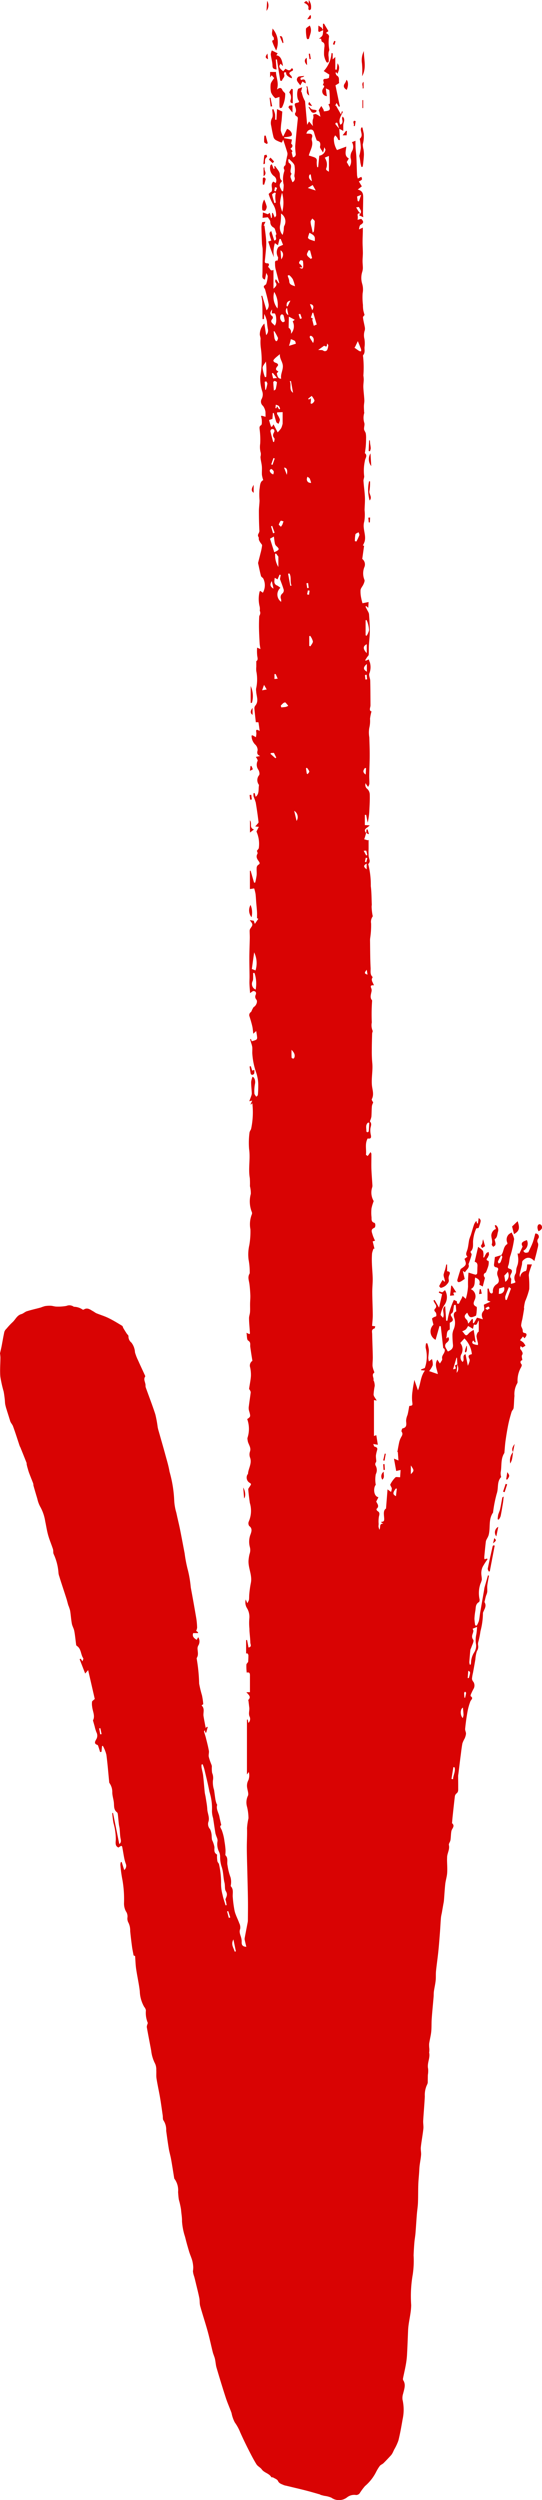 <svg xmlns="http://www.w3.org/2000/svg" xmlns:xlink="http://www.w3.org/1999/xlink" width="69.15" height="318.874" viewBox="0 0 69.15 318.874">
  <defs>
    <clipPath id="clip-path">
      <rect id="Rectangle_9038" data-name="Rectangle 9038" width="318.874" height="69.15" transform="translate(0 0)" fill="none"/>
    </clipPath>
  </defs>
  <g id="Group_15" data-name="Group 15" transform="translate(0 318.874) rotate(-90)">
    <g id="Group_14" data-name="Group 14" clip-path="url(#clip-path)">
      <path id="Path_475" data-name="Path 475" d="M212.662,46.714c-.145-.038-.291-.073-.435-.115s-.27-.087-.4-.13c-.041.142-.083.284-.124.426.011.044.023.087.035.131h-1.162a8.066,8.066,0,0,0-.907.009c-.328.037-.65.288-.972-.027-.031-.031-.135-.011-.194.013a10.709,10.709,0,0,1-2.653.287c-.765.1-1.547.091-2.322.125-.108.005-.218-.026-.327-.02a6.771,6.771,0,0,0-1.2.147,1.169,1.169,0,0,0-.912-.212,11.141,11.141,0,0,1-1.878-.12,2.17,2.17,0,0,0-.242-.017c-1.187.018-2.375.012-3.559.074-.369.019-.8-.1-1.118.227-.017.018-.062.035-.075.026-.377-.266-.668.074-1.023.164.056-.382-.065-.479-.408-.318a.781.781,0,0,1-.444,0c-.352-.068-.7-.2-1.032.064a.105.105,0,0,1-.076.027,24.166,24.166,0,0,0-2.77-.039,1.774,1.774,0,0,0-1.042.1c-.1.045-.249-.053-.376-.057-.687-.02-1.374-.042-2.061-.042a15.932,15.932,0,0,0-1.651.056c-.947.1-1.882-.119-2.839-.045-.576.044-1.209.312-1.815-.013-.09-.048-.3.121-.428.18a1.675,1.675,0,0,0-.449-.166c-.448-.039-.9-.032-1.348-.063a2.046,2.046,0,0,1-.419-.125c-.073-.022-.186-.081-.216-.053-.279.262-.559.1-.858.053a2.484,2.484,0,0,0-.861.056c-.361.075-.507-.03-.431-.406-.685-.392-1.4-.136-2.092-.222-.05.076-.1.151-.152.227l.5.351c-.051.028-.136.115-.223.116-.624.01-1.249-.016-1.873,0-.688.023-1.375.085-2.063.126a.991.991,0,0,1-.288-.009,2.137,2.137,0,0,0-1.8.18,5.746,5.746,0,0,0-.92-.282,5.148,5.148,0,0,0-1.1,0c-.274.028-.623-.077-.747.356-.051.18-.573.178-.648-.007-.208-.514-.571-.287-.885-.21a5.35,5.35,0,0,0-.748.312l-.09-.3-.947.23.027-.117a2.82,2.82,0,0,0-.625-.195,11.206,11.206,0,0,0-1.283-.016c-.644.022-1.286.089-1.929.1-.578.008-1.157-.061-1.735-.056-.974.007-1.949.058-2.924.065-.45,0-.9-.056-1.364-.087-.021.17-.034.272-.05.409-.118-.045-.267-.061-.281-.113-.115-.423-.451-.29-.714-.285-.976.017-1.951.062-2.926.08-.381.007-.764-.047-1.144-.034a2.518,2.518,0,0,0-.581.152c-.089.025-.239.1-.255.077-.281-.4-.644-.033-.957-.107-.059-.014-.135.066-.207.08a2.011,2.011,0,0,1-.538.078A7.861,7.861,0,0,0,141,47.663c-.231.014-.451.226-.764.4l.067-.351H135.72c.036.1.069.2.1.3l-1.22.191c.033-.192.059-.344.1-.58-.17.071-.3.086-.325.143-.081.229-.135.449-.466.346a4.941,4.941,0,0,0-.661-.15,1.778,1.778,0,0,0-.333.011c-.182,0-.406.075-.538-.005a.391.391,0,0,0-.47-.025,1.16,1.16,0,0,1-1.069,0,3.676,3.676,0,0,0-1.351,0c-.309-.311-1.454-.321-1.577.339L127.352,48c-.3.147-.6.439-.938.033a.347.347,0,0,0-.253.109c-.171.312-.372.3-.692.206a3.759,3.759,0,0,0-.976-.037,2.882,2.882,0,0,0-.346-.021,2.3,2.3,0,0,0-.385.118c.328.175.807-.063.771.5.054-.091.109-.181.163-.271.032.009.08.018.08.025,0,.33.147.371.464.351.459-.028.984-.148,1.224.235l2.448.195-.329.444a1.353,1.353,0,0,0,.448.1c.183-.029.4-.238.519-.182a3.38,3.38,0,0,1,.891.643c.09.089.015.343.015.6l.928.058-.13-.558,1.582-.284c-.107.255-.156.371-.241.572l1.091-.079-.015-.066c.427.081.856.15,1.28.246a2.406,2.406,0,0,1,.564.213c.245.127.455.31.759.085.073-.054.4.059.418.133.115.608.616.459.955.443a2.018,2.018,0,0,1,.722.169c.373.109.764.156,1.178.235.07.472.065.434.65.365a5.485,5.485,0,0,1,1.239.048c.461.051.916.147,1.444.234l-1.34.463c.877.356,1.786.319,2.527.892.017-.226.027-.353.037-.48l.1-.027.186.489a4.393,4.393,0,0,0,2.577.106,1.878,1.878,0,0,1,.57.054c0,.052.006.1.01.155a4.25,4.25,0,0,1-.82.2c-.352.017-.708-.06-1.063-.073a1.968,1.968,0,0,0-.433.083l.3.387a2.081,2.081,0,0,1-.779.1,2.948,2.948,0,0,1-.757-.463l-.381,1.108c.549-.053,1.151-.478,1.844-.057l-.5.328c.229.12.436.325.588.289.326-.075.518.106.752.23.29.154.534.139.637-.1l2.779-.309c.011-.055.022-.109.032-.164l-1.762-.5a1.2,1.2,0,0,1,1.936-.27,6.6,6.6,0,0,1,.761-.178c.053-.006.135.132.184.215.062.106.094.313.158.32a.655.655,0,0,0,.491-.092c.165-.179.291-.2.451-.05.241.226.446.122.666-.034a2.521,2.521,0,0,1,.363-.184l.078.15-.979.567,1.713.387c.034-.071.119-.248.2-.425l.154.062c-.039.13-.079.259-.119.393.092.111.186.223.282.34a1.741,1.741,0,0,1-1.953-.117,3.388,3.388,0,0,0-1.17-.44c-.087-.023-.23.164-.408.3.543.276,1.119-.27,1.5.281l-1.863.123-.018.158a10.45,10.45,0,0,1,2.672.831c-.072.147-.11.223-.187.383l-.276.018c-.016.1-.034.219-.037.237.189.091.322.153.453.219.058.029.11.072.169.1.122.056.247.106.371.158l-.368.4a6.757,6.757,0,0,0,1.592.289,13.1,13.1,0,0,1,1.763.063c-.1.318-.2.6-.27.9-.013.055.1.2.173.2.283.031.571.017.856.037s.522-.011.622-.354l1.908.443c-.214.247-.355.526-.579.633a1.953,1.953,0,0,1-.771.022l-.021.108a4.1,4.1,0,0,1,.536.276c.087.06.124.192.183.292a1.606,1.606,0,0,1-.353.05c-.091-.006-.174-.089-.266-.107-.174-.033-.376-.448-.541.044-.02.06-.408.036-.61-.012a7.592,7.592,0,0,1-.862-.321c-.085-.2-.27-.4-.631-.155a.121.121,0,0,1-.076.029c-.348-.085-.695-.174-1.076-.271.088-.164.163-.3.239-.442.438.137.7,0,.907-.524-.519-.12-1.154.084-1.479-.563a1,1,0,0,1-1.284.538c-.325-.125-.705-.384-.961.183-.044.1-.476.029-.728.021a2.8,2.8,0,0,1-.408-.072c-.33-.7-.292-.829.372-1.115-.341-.427-.563-.428-.916-.056-.1.1-.289.115-.479.185l.608.481c-.022.037-.045.074-.068.11h-.437l-.067.1.73.424c-.072.256-.132.467-.212.75.431-.18.748-.23,1.092.1.148.14.54.024.771.024l.391.852c.082-.22.122-.327.144-.388h1.519c0,.05.007.1.011.151a2.775,2.775,0,0,0-.483.143.356.356,0,0,0-.156.248c-.006.04.14.152.207.144a1.018,1.018,0,0,1,1,.514c.273.379.654.225.979.117a.886.886,0,0,1,.745,0c.2.1.371.036.406-.19.049-.315.241-.324.485-.287.259.039.519.064.827.1.074.245.161.529.247.812-.272-.145-.537-.3-.817-.423-.06-.027-.172.065-.261.1.059.08.1.2.179.233a3.674,3.674,0,0,0,.678.227c.057.013.142-.1.215-.149.413.36,1.091.237,1.413.772.019.03.136.034.186.009a.944.944,0,0,1,.951.1c.152.091.237.294.352.446-.139.069-.276.147-.42.205s-.278.086-.409.125a13.312,13.312,0,0,1-2.114-.468c-.432-.166-.873-.124-1.28-.277-.239-.089-.344-.08-.42.183-.093.32-.322.337-.591.194-.205-.109-.4-.229-.641-.03-.063.053-.208.011-.316.008-.125,0-.25-.012-.375-.018.042.149.08.3.129.446a.625.625,0,0,0,.1.141,1.019,1.019,0,0,1,1.034-.018c.188.122.478.081.717.135.2.046.4.141.6.181a2.673,2.673,0,0,0,.606.049c.22-.008.439-.054.7-.088-.012.093-.021.165-.028.221l.908.422c.4-.236.612-.118.819.545a1.021,1.021,0,0,1-1.354-.45c-.414.179-.209.493-.207.631.461.21.839.409,1.236.556.379.141.779.229,1.166.339a.406.406,0,0,1-.63.381.505.505,0,0,0-.583-.052c-.228.107-.581-.025-.87-.088-.465-.1-.922-.233-1.426-.363.55-.53.555-1,.03-1.492-.11-.1-.351-.056-.527-.1-.391-.088-.778-.194-1.169-.277a.666.666,0,0,0-.409.064.824.824,0,0,1,.8.7c.012.064.2.111.315.134.172.034.35.04.53.058v.6c-.283-.1-.513-.188-.749-.257a2.328,2.328,0,0,0-.653-.144,12.43,12.43,0,0,1-1.751.062,9.569,9.569,0,0,1-1.557-.524,5.2,5.2,0,0,0-.76-.144c-.066-.011-.139.022-.205.011-.443-.073-.886-.148-1.327-.229a4.523,4.523,0,0,0-.766-.149c-.18,0-.357.135-.543.185s-.389-.062-.442.283c-.046.307-.342.285-.669-.044l.227-.191c-.169-.133-.316-.249-.477-.374a2.788,2.788,0,0,1-.293.427,2.4,2.4,0,0,1-.4.267L147,66.655c.05-.061.12-.146.189-.232a1.286,1.286,0,0,0-.335-.057c-.07.006-.128.1-.2.142-.193.1-.352.269-.625.093-.132-.085-.384.018-.633.04-.067-.221-.234-.355-.553-.094-.059.048-.234,0-.336-.053a3.414,3.414,0,0,0-1.836-.465.356.356,0,0,1-.238-.041,2.741,2.741,0,0,0-1.6-.351c-.515-.057-1.038-.048-1.552-.111-.173-.021-.32-.208-.5-.261-.524-.155-1.051-.306-1.586-.414-.689-.141-1.384-.252-2.08-.351-.494-.069-.994-.1-1.491-.143a.209.209,0,0,1-.081-.013c-.754-.492-1.637-.309-2.455-.466a1.67,1.67,0,0,0-.449.027c-.054.005-.135.052-.157.031-.592-.563-1.4-.314-2.089-.553a16.215,16.215,0,0,0-2.4-.475c-.014,0-.032,0-.041,0-.894-.642-1.984-.294-2.946-.588a3.338,3.338,0,0,1-.408-.2,1.2,1.2,0,0,0-.331-.133c-.652-.076-1.305-.14-1.958-.2a1.887,1.887,0,0,0-.317.025c.038.127.065.218.092.31l-.069.09a10.15,10.15,0,0,0-.975-.627,1.936,1.936,0,0,0-.758-.177c-.3-.014-.6.07-.9.063a2.427,2.427,0,0,1-.49-.167,3.613,3.613,0,0,0-1.977-.124c-.116.033-.341,0-.386-.083-.256-.451-.705-.384-1.1-.449a7.075,7.075,0,0,0-1.023-.117,5.921,5.921,0,0,0-.844.1c-.01.065-.019.129-.029.194a3.212,3.212,0,0,0,.586.269c.346.081.7.107,1.055.166.977.167,1.953.338,2.93.507.107.019.216.027.321.056.343.094.683.2,1.025.294.164.047.328.091.492.136l-.033.135c-.409-.072-.816-.161-1.227-.211-.266-.032-.538,0-.808-.009a1.12,1.12,0,0,1-.291-.069c-.109-.033-.213-.084-.323-.114-.171-.047-.344-.086-.518-.124-.079-.018-.183-.067-.236-.035-.472.284-.853-.022-1.259-.176a.27.27,0,0,0-.118-.035,9.11,9.11,0,0,1-2.3-.313,11.374,11.374,0,0,1-1.372-.276.915.915,0,0,0-.409-.03.993.993,0,0,1-.768-.151,4.231,4.231,0,0,0-1.055-.195c-.578-.1-1.154-.2-1.731-.308a4.8,4.8,0,0,0-.733-.125.671.671,0,0,0-.4.182.869.869,0,0,1-.834.051,6.791,6.791,0,0,0-.805-.39c-.056-.025-.173-.028-.2,0-.264.379-.428.038-.661-.052a7.421,7.421,0,0,0-1.368-.373c-.7-.126-1.411-.219-2.12-.291-.208-.021-.429.118-.641.108a1.982,1.982,0,0,1-.617-.181A3.712,3.712,0,0,0,96.528,59c-.5-.1-1.006-.151-1.511-.218-.419-.056-.84-.107-1.26-.159l-1.168-.142a1.826,1.826,0,0,0-.206-.03c-.512,0-1.025.011-1.538.007-.271,0-.55.042-.746-.251a.616.616,0,0,0-.406-.182c-.836-.1-1.675-.189-2.513-.278-.268-.028-.536-.049-.8-.073-.014,0-.035-.014-.039-.009-.372.441-.669,0-1-.07-.384-.078-.787-.062-1.176-.124-.215-.034-.441-.244-.622-.2-.574.133-1.054-.232-1.594-.228-.108,0-.215-.009-.323-.008-.549.008-1.1.054-1.645.015-.473-.033-.935-.189-1.408-.242-.7-.078-1.4-.109-2.1-.169-.2-.017-.4-.066-.606-.1-.283-.049-.565-.1-.847-.146-.255-.045-.506-.114-.762-.137-.577-.05-1.156-.073-1.734-.117-.834-.064-1.669-.125-2.5-.21-.85-.086-1.7-.212-2.546-.3-.408-.041-.824,0-1.232-.047-.459-.049-.912-.159-1.371-.225-.227-.032-.461-.017-.691-.036-.937-.079-1.872-.174-2.809-.241-.546-.039-1.1-.006-1.641-.062-.518-.053-1.026-.195-1.542-.269a3.915,3.915,0,0,0-.637.03c-.137.005-.274-.007-.411-.013-.012,0-.025-.025-.033-.023-.71.184-1.38-.288-2.1-.122a3.087,3.087,0,0,1-.781-.032c-.269-.01-.539-.007-.809-.017a.8.8,0,0,1-.365-.049A3.051,3.051,0,0,0,51.5,54.2c-1.038-.05-2.074-.148-3.111-.208-.345-.019-.7.06-1.039.022-.78-.086-1.553-.235-2.333-.322-.326-.036-.665.056-.994.031-.461-.035-.917-.133-1.378-.188-.294-.035-.593-.041-.889-.062-.512-.036-1.023-.09-1.535-.107-.769-.025-1.54-.01-2.309-.041-.483-.02-.963-.1-1.445-.14-.809-.064-1.62-.11-2.428-.176-.4-.033-.79-.109-1.187-.141q-.823-.068-1.649-.1a11.981,11.981,0,0,1-2.428-.107,16.1,16.1,0,0,0-3.895-.2c-1.108-.009-2.143-.348-3.226-.394-1.047-.045-2.094-.081-3.14-.139a10.18,10.18,0,0,1-1.22-.147c-.58-.1-1.154-.24-1.732-.355a.424.424,0,0,0-.277.017c-.562.367-1.114.128-1.675,0a1.8,1.8,0,0,0-.809-.087,5.71,5.71,0,0,1-2.492.012c-.9-.155-1.809-.312-2.7-.534a6.566,6.566,0,0,1-1.169-.544c-.16-.077-.325-.146-.48-.231a1.44,1.44,0,0,1-.284-.206c-.329-.306-.661-.611-.974-.932-.136-.139-.2-.356-.351-.47a5.473,5.473,0,0,0-.816-.492,5.769,5.769,0,0,1-1.749-1.39,7.44,7.44,0,0,0-.919-.681.587.587,0,0,1-.224-.439,1.479,1.479,0,0,0-.32-1.2,1.681,1.681,0,0,1-.015-1.977,3.177,3.177,0,0,0,.23-.887c.04-.163.081-.327.125-.489.007-.024.045-.039.052-.064.175-.618.359-1.233.517-1.856.21-.82.4-1.646.6-2.47a1.55,1.55,0,0,1,.083-.313c.131-.273.186-.574.533-.735.2-.091.3-.4.433-.612.04-.066,0-.209.048-.235.487-.278.541-.9.986-1.217.251-.181.394-.52.653-.679.636-.391,1.306-.732,1.973-1.069q1.025-.519,2.072-.989a5.746,5.746,0,0,0,1.286-.7,4.372,4.372,0,0,1,1.219-.42c.645-.235,1.274-.517,1.926-.73,1.27-.413,2.548-.8,3.83-1.179.368-.108.763-.12,1.138-.207.289-.067.561-.2.848-.274.869-.218,1.748-.4,2.611-.637,1.1-.3,2.18-.665,3.278-.969.325-.091.686-.045,1.021-.112.62-.124,1.233-.284,1.848-.431.3-.073.607-.142.906-.227a2.577,2.577,0,0,1,.676-.156,3.219,3.219,0,0,0,.516.039,4.344,4.344,0,0,0,.83-.126c.389-.111.759-.283,1.146-.4.619-.186,1.242-.362,1.87-.514a8,8,0,0,1,2-.394c.513.013.995-.091,1.491-.122a10.905,10.905,0,0,0,1.258-.278c.32-.059.65-.072.975-.1a2.466,2.466,0,0,0,1.707-.474c.025-.025.078-.023.119-.03.783-.128,1.567-.246,2.348-.386.454-.081.9-.218,1.352-.294.765-.127,1.533-.231,2.3-.335a2.157,2.157,0,0,0,1.294-.332c.144-.124.435-.077.659-.11.75-.11,1.5-.209,2.25-.337.816-.139,1.624-.323,2.441-.452.351-.055.717-.008,1.075-.032a1.857,1.857,0,0,0,.8-.135,4.718,4.718,0,0,1,1.691-.514c1-.184,2-.382,3.007-.562a.927.927,0,0,1,.337.073c.074.017.166.071.219.046a3.31,3.31,0,0,1,1.578-.231A.9.9,0,0,0,62.9,18.4a4.276,4.276,0,0,1,2.011-.566c.951-.111,1.89-.328,2.839-.466.525-.077,1.06-.087,1.634-.131.027-.063.074-.172.084-.194.419-.076.767-.153,1.119-.2.666-.089,1.334-.171,2-.235a2.2,2.2,0,0,0,1.128-.259,1.092,1.092,0,0,1,.631-.083,1.134,1.134,0,0,0,.755-.208,2.152,2.152,0,0,1,1.066-.235,14.269,14.269,0,0,0,2.915-.2,16.617,16.617,0,0,1,1.948-.265,1.22,1.22,0,0,1,.341.058c0,.037.009.073.013.11l-1.026.321a.688.688,0,0,0,.815.195,5.181,5.181,0,0,1,.778-.206c.457-.09.919-.157,1.377-.245.048-.009.127-.114.116-.135a3.1,3.1,0,0,0-.219-.343c.206-.456.589-.358,1.022-.339a7.563,7.563,0,0,0,2.081-.29,11.482,11.482,0,0,1,1.3-.165c0,.034.011.067.016.1l-3.979.8c.247.3.516.2.8.149.383-.064.776-.064,1.163-.105.2-.02.392-.08.59-.1.4-.047.8-.076,1.192-.123.107-.013.252-.035.305-.107.3-.407.728-.371,1.163-.4.456-.029.906-.2,1.36-.207a1.981,1.981,0,0,0,1.222-.365.43.43,0,0,1,.2-.038c1.139-.113,2.283-.2,3.416-.353a4.968,4.968,0,0,0,1.129-.449l-.049-.109-.723-.062-.024-.18c.19-.058.381-.11.568-.177.122-.043.315-.083.341-.167.153-.493.475-.275.708-.151a.892.892,0,0,0,.888.033,4.98,4.98,0,0,1,.782-.236c.233-.067.467-.133.752-.213.547.308,1.135-.035,1.732-.1a2.281,2.281,0,0,1,.643-.018c.111.021.195.185.354.349l3.684-.845-.441-.376,1.831-.712.063.139-.338.23c.173.047.326.138.385.1.495-.348,1.227-.245,1.592-.835a.218.218,0,0,1,.141-.077c.586-.079,1.176-.13,1.756-.238.319-.059.614-.251.934-.31.549-.1,1.111-.131,1.663-.221a5.331,5.331,0,0,0,.683-.231c.276-.085.558-.147.833-.234.689-.219,1.374-.447,2.062-.67q.395-.128.792-.246a1.766,1.766,0,0,1,.4-.1,6.837,6.837,0,0,0,2.451-.624c.179-.079.415-.018.606-.079.6-.194,1.179-.446,1.784-.616.578-.163,1.178-.249,1.767-.375a5.547,5.547,0,0,0,1.938-.673,3.828,3.828,0,0,1,.956-.337c.548-.168,1.1-.327,1.649-.485.09-.026.2-.005.283-.037.278-.1.551-.214.826-.322.211-.082.421-.167.634-.241.166-.058.336-.1.506-.151s.321-.086.483-.122c.065-.014.141.007.2-.017.654-.256,1.305-.518,1.957-.781.063-.025.119-.071.184-.093.841-.281,1.689-.545,2.521-.85.234-.085.424-.288.651-.358s.459-.141.688-.213c.26-.081.519-.166.78-.244a6.041,6.041,0,0,1,.668-.179c.229-.041.465-.036.7-.065.325-.041.652-.077.971-.145A15.089,15.089,0,0,1,143.3.042c.8-.067,1.619.008,2.429.012A4.463,4.463,0,0,0,146.259,0c.338.076.613.145.892.2.621.12,1.247.22,1.865.358a1.057,1.057,0,0,1,.4.28,8.425,8.425,0,0,1,.8.744c.34.386.889.569,1.047,1.138.069.252.291.46.369.712.181.579.312,1.174.471,1.761a5.577,5.577,0,0,1,.18.528,3.534,3.534,0,0,1,.049.754c-.012.247-.108.492-.108.739a5.964,5.964,0,0,0,.085,1.255.965.965,0,0,1-.072.9.132.132,0,0,0-.036.073,2.009,2.009,0,0,1-.353,1.089.185.185,0,0,0-.007.152c.323.485-.025.843-.23,1.225-.071.133-.179.249-.236.387-.209.515-.37,1.052-.613,1.549-.292.6-.643,1.168-.987,1.739-.05.085-.21.1-.311.159-.23.137-.456.281-.681.426-.113.073-.225.228-.328.221a1,1,0,0,0-.825.376,2.215,2.215,0,0,1-1.237.455,6.02,6.02,0,0,0-1.035.4c-.633.281-1.259.577-1.889.865-.05.023-.128.065-.155.046-.4-.294-.783.067-1.176.034a.8.8,0,0,0-.316.063c-1.118.4-2.226.831-3.356,1.193a14.732,14.732,0,0,1-1.638.3c-.309.062-.612.16-.917.246-.837.235-1.671.48-2.51.707-.743.2-1.483.433-2.24.558a15.7,15.7,0,0,1-3.569.59,6.647,6.647,0,0,0-1.669.279c-.685.141-1.364.315-2.049.454-1.036.21-2.074.4-3.113.6a17.254,17.254,0,0,0-2.272.447,14.623,14.623,0,0,1-2.085.338q-1.988.372-3.98.709a9.029,9.029,0,0,1-1.151.1,1.345,1.345,0,0,1-.4-.122l-.195.244-.1-.006v-.616c-.431-.158-.648.1-.86.45l.341.19a.992.992,0,0,1-1.053.019.763.763,0,0,0-.377-.106c-.414.006-.839.16-1.23-.107-.018-.012-.055,0-.081,0a21.459,21.459,0,0,1-3.178.312,14.876,14.876,0,0,0-1.514.366,9.558,9.558,0,0,1-1.08.158c-.051.005-.116-.123-.195-.214-.4.451-.917.175-1.38.251-.492.081-.982.181-1.5.277.069.067.113.108.157.15l-.033.109-.712-.194.015-.107.3-.072c-.086-.049-.141-.106-.177-.1-.267.071-.527.168-.794.235-.547.137-1.093.282-1.647.381-.251.045-.53-.061-.779-.012a7.444,7.444,0,0,0-.964.327.936.936,0,0,1-.26.069,3.764,3.764,0,0,0-.826.031,1.61,1.61,0,0,1-.983.1,3.192,3.192,0,0,0-1.2.151c-.418.061-.837.11-1.254.179a3.687,3.687,0,0,0-.507.144c-.051.016-.1.081-.142.07-.545-.157-.992.186-1.487.283-.1.018-.191.034-.286.056-.246.056-.492.115-.8.187-.16-.253-.339-.078-.628.055a6.414,6.414,0,0,1-1.474.356,10.388,10.388,0,0,1-1.043.13,4.571,4.571,0,0,1-.548-.015c-.054,0-.132-.021-.158.006-.37.391-.867.154-1.292.266a7.272,7.272,0,0,0-1.527.384,2.337,2.337,0,0,1-.927.047c-.069,0-.17-.047-.2-.016-.424.405-.95.2-1.431.256a14.026,14.026,0,0,0-1.745.236c-.523.13-1.011.4-1.524.583a1.229,1.229,0,0,1-.736.126c-.419-.17-.744.022-1.106.115a1.8,1.8,0,0,1-.552.073c-.386-.024-.613.109-.634.592.286-.068.554-.136.824-.194a.738.738,0,0,1,.284-.016c.668.122,1.334.254,2,.381a1.3,1.3,0,0,0,.248.028c.848.006,1.7.02,2.545.009,1.2-.015,2.4-.05,3.608-.078,1.008-.023,2.016-.061,3.024-.067.868-.006,1.737.056,2.6.026a7.88,7.88,0,0,1,1.261.187,6.448,6.448,0,0,0,1.459-.183,1.98,1.98,0,0,1,1.389.1c.23.136.642-.022.968-.071a1.5,1.5,0,0,1,1.059.147,1.666,1.666,0,0,0,1.023.044l-.318-.234h7c.005.033.009.066.013.1l-.436.084a.7.7,0,0,0,.834.145c.394-.155.758.017,1.131-.031.3-.038.6-.071.894-.108.023,0,.06-.038.064-.033.4.442.667.055,1-.232v.459c.672,0,1.334,0,2,0,.286,0,.608.033.5-.412a6.553,6.553,0,0,1,1.019-.041c.14.014.261.207.389.23.276.011.552.033.828.023.08,0,.158-.1.237-.148l-.048-.143h1.723c0,.041.009.082.014.123l-.962.186c.087.463.412.237.62.232.475-.011.949-.07,1.424-.107.124-.009.248-.008.373-.011a6.989,6.989,0,0,1,1.26-.014,2.142,2.142,0,0,0,1.308-.275,1.413,1.413,0,0,1,1.143-.181l-.477.2a1.741,1.741,0,0,0,.425.21c.242.038.493.015.737.043a13.125,13.125,0,0,1,1.388.193c1,.224,1.92-.348,2.9-.289a4.868,4.868,0,0,1,.829.132,1.47,1.47,0,0,0,.877.038,2.608,2.608,0,0,1,1.646.094c.35.119.735.248,1.047-.177a.6.6,0,0,1,.571-.055,3.439,3.439,0,0,0,2.378.132c.569-.077,1.139-.154,1.711-.2.123-.009.257.133.386.2.145.081.29.276.441.009a.775.775,0,0,1,1.088-.3c.023.014.038.056.058.057.715.035,1.366.563,2.137.247a1.163,1.163,0,0,1,.739.013c.539.175.925-.252,1.4-.3a1.316,1.316,0,0,1,.309-.03,3.656,3.656,0,0,0,2.415-.029c.317.458.315.45,1.132.216a1.324,1.324,0,0,1,.514-.007c.588.074,1.174.167,1.763.239a.566.566,0,0,0,.26-.093c.073-.033.147-.119.21-.111.531.071,1.057.191,1.589.229a4.485,4.485,0,0,0,1.112-.094.73.73,0,0,1,.853.284c.614-.1,1.2-.195,1.791-.273.281-.037.558.108.793-.27.115-.184.6-.139.993-.211-.082.177-.125.27-.173.371.037.025.069.068.1.067.164,0,.328-.021.492-.031.48-.032.96-.083,1.439-.084.261,0,.52.11.783.127.366.024.735,0,1.1.008s.707.045,1.059.031c.479-.018.96-.053,1.435-.117.43-.057.852-.248,1.28.006a.282.282,0,0,0,.159.035,8.48,8.48,0,0,0,1.642-.144,5.322,5.322,0,0,1,1.858.09,10.024,10.024,0,0,0,2.029.142,3.405,3.405,0,0,1,1.934.194.418.418,0,0,0,.285-.023A3.636,3.636,0,0,1,166.6,32a3.7,3.7,0,0,0,.985-.113,9.665,9.665,0,0,0,1.023-.015c1.233-.22,2.472.091,3.712-.093a10,10,0,0,1,2.072.051c.173.011.335.154.51.211a10.243,10.243,0,0,0,3.252.153L178,32.017c.008-.016.015-.032.023-.049l.475.212c-.026-.118-.043-.191-.085-.379.255.1.452.176.654.244a1.031,1.031,0,0,0,.353.079c.486-.021.971-.084,1.456-.083a2.6,2.6,0,0,1,.66.176c-.076.269-.544.4-.913.313a4.888,4.888,0,0,0-1.2-.075c-.146,0-.287.151-.431.232l.119.161a.691.691,0,0,0,.175.058,13.784,13.784,0,0,0,1.421.039,5.41,5.41,0,0,0,1.257-.224,9.109,9.109,0,0,1,2.608-.536c.251,0,.5.019.752,0a2.846,2.846,0,0,0,.5-.135c.168-.047.335-.1.5-.144l.033.112-.293.1a3.375,3.375,0,0,0,.184.555.329.329,0,0,0,.264.135c.272-.018.542-.073.857-.12l-.341-.373c.361-.047.662-.062.95-.129.416-.095.824-.22,1.232-.346a.458.458,0,0,1,.581.171c.057.079.2.1.291.154.132.077.307.133.378.25.166.272.668.482.917.294a.536.536,0,0,1,.607-.089c.255.112.466.014.489-.259.011-.126-.149-.266-.267-.456.353-.025.763-.064,1.174-.079.328-.012.657.013.985.01.82-.006,1.639-.03,2.458-.024.8.005,1.6.041,2.4.056.3.005.594-.017.892-.019a.558.558,0,0,1,.244.044c.2.1.384.3.58.3.177.006.361-.19.582-.321-.037.216-.062.361-.085.5l-.4.14.65.447.075-.167c.288,0,.531.012.772,0,.4-.024.8-.066,1.2-.1.378-.03.759-.046,1.136-.091a6.159,6.159,0,0,0,.692-.171c-.015-.1-.042-.271-.085-.546H207.8c.007.031.014.061.02.092l-1.518.436c0,.049,0,.1,0,.147a9.237,9.237,0,0,0,.938.182c.316.03.638-.018.955.005a.493.493,0,0,1,.356.18c.131.224.223.257.449.1.282-.2.58-.421.979-.18.1.06.307-.056.371-.07.163.112.257.229.364.242a3.842,3.842,0,0,0,2.1-.3l.6.306c.024-.236.036-.348.048-.46.088.077.173.158.266.231s.2.2.284.191c.836-.1,1.671-.217,2.5-.359a7.837,7.837,0,0,0,.763-.274,1.607,1.607,0,0,1,.428-.007c.007.048.015.1.022.144l-.481.128c.375.487.95.33,1.457.42a.218.218,0,0,0,.118-.037.989.989,0,0,1,1.188.057c.131.1.489.023.673-.088a1.121,1.121,0,0,1,1.156-.1c.052.025.149-.027.217-.06.1-.048.189-.112.283-.168l.081.4c.005.026.011.053.03.151.16-.4.373-.422.736-.324a.982.982,0,0,0,.754-.338,1.576,1.576,0,0,1,1.121-.435c.019.077.039.11.03.127-.078.143-.161.282-.242.423a1.98,1.98,0,0,0,.59.059c.387-.08.457.02.2.424.425-.055.772-.094,1.115-.159a1.58,1.58,0,0,0,0-.331c.539-.057,1.159-.131,1.781-.182a.524.524,0,0,1,.343.118c.58.477,1.2.132,1.807.11a1.5,1.5,0,0,1,.366-.011,5.341,5.341,0,0,0,2.22.025,2.926,2.926,0,0,1,.569,0c.211,0,.421,0,.711,0,.114.228.367.177.671.119a5.9,5.9,0,0,1,1.054-.014c-.072.163-.113.256-.186.425.272-.04.477-.085.684-.1.64-.037,1.281-.072,1.923-.085.506-.01,1.014,0,1.52.026.125.005.243.1.37.128a.641.641,0,0,0,.394-.059,1.445,1.445,0,0,0,.527-.011,3.92,3.92,0,0,1,1.928,0c.023.012.037.039.073.079l-.234.329a1.924,1.924,0,0,0,1.845.034c.1-.094.18-.243.294-.273.532-.139,1.072-.246,1.609-.364a.176.176,0,0,1,.082,0c.41.1.817.211,1.228.309a6.522,6.522,0,0,0,.971.195c.119.01.25-.149.378-.225a1.724,1.724,0,0,1,.342-.18c.114-.036.271.013.356-.048.306-.216.509.125.784.11.835-.046,1.672-.063,2.508-.064.455,0,.909.074,1.364.084a9.179,9.179,0,0,1,1.406-.01c.445.079.99.037,1.195.48a3.989,3.989,0,0,1,.674-.167c.381-.024.769.027,1.147-.015.393-.043.778-.16,1.157-.17a1.341,1.341,0,0,0,.481.04,2.766,2.766,0,0,1,1.186-.076,9.986,9.986,0,0,0,1.808-.07c.22-.015.4-.076.563.19.075.12.427.089.652.086a2.6,2.6,0,0,0,.509-.108c.021.073.039.1.033.122-.042.155-.089.308-.134.462.18,0,.36,0,.539-.006a.851.851,0,0,0,.273-.04,1.715,1.715,0,0,0,.582-.277.7.7,0,0,1,.91-.16,1.226,1.226,0,0,0,.973.054,5.266,5.266,0,0,1,1.915-.239,11.6,11.6,0,0,0,3.663.058,6.054,6.054,0,0,1,1.145-.02,3.948,3.948,0,0,0,.437-.1,1.982,1.982,0,0,1,1.465.578l-1.48.228a.8.8,0,0,0,.794.215,9.169,9.169,0,0,1,.966-.115,3.443,3.443,0,0,0,.94-.338l-.655-.042c0-.06,0-.121,0-.182.732-.009,1.464-.007,2.2-.031a5.368,5.368,0,0,0,.747-.125l.033.119-1.862.547a.886.886,0,0,0,.882.254c.591-.112,1.173-.274,1.755-.428.131-.035.249-.176.371-.173.167,0,.258.27.327.3a3.643,3.643,0,0,0,.986.2c.108.011.226-.084.455-.177l-.853-.173c.075-.317.267-.349.529-.334.446.027.895.018,1.343.023.647.008,1.295.025,1.943.017.268,0,.534-.078.8-.09q1.063-.048,2.128-.064a3.655,3.655,0,0,1,.576.084c.014.119.028.234.051.425l-.507-.227c.007.034.014.068.02.1-.474.06-.947.127-1.423.176a8.017,8.017,0,0,1-1,.054c-.437-.011-.873-.059-1.31-.1-.234-.02-.468-.047-.7-.072s-.379-.037-.379.305c0,.3-.254.238-.48.08-.041.285-.621.233-.356.709h-2.4c.3.324.494.515.824.252.07-.056.222-.008.337-.008,0,.035.009.069.013.1l-.488.332c.009.021.019.042.028.064.53-.139,1.058-.284,1.59-.413a2.663,2.663,0,0,1,.8-.127c.173.012.54-.1.478.324.154.019.345.106.456.046a1.2,1.2,0,0,1,1.181,0c.183.1.25.409.383.65l.739-.3v-.148l-.8-.2.267-.391a3.9,3.9,0,0,0-1.811-.121c.319-.127.636-.263.959-.38.342-.123.69-.228,1.058-.348.055.17.091.28.126.39.959-.3.959-.3,1.217-.007l-1.218.384c.1.519.673-.022.79.287.245-.075.456-.131.66-.2a.389.389,0,0,0,.2-.151.765.765,0,0,1,.735-.44c.217-.008.427-.221.586-.311-.027-.241-.05-.456-.074-.672l.69.037-.229.633c.036.046.11.144.184.243-.121.035-.24.074-.362.106-.1.024-.2.039-.292.058l.006.1.613.033c.011.03.021.06.031.09l-.6.25a1.171,1.171,0,0,0,.236.178,2.669,2.669,0,0,0,1.422-.373,6.281,6.281,0,0,1,1.31-.574c.074-.025.238.218.338.359.386.207.879-.21,1.279.222l-.18.311a.674.674,0,0,0,.893-.245,1.26,1.26,0,0,1,1.344-.431c.063.015.107.114.16.175l-.6.247.03.1L297.7,35c-.009.044,0,.1-.025.113-.336.212-.666.563-1.017.586-.326.022-.6-.019-.825.255-.014.018-.12-.006-.153-.04-.439-.467-.8-.1-1.19.049,0,.053-.006.106-.01.158a5.458,5.458,0,0,0,.811.074,3.132,3.132,0,0,1,1.706.063.334.334,0,0,0,.265,0,.371.371,0,0,1,.508.114c.077.084.267.064.406.093.251.051.5.107.752.155a1.044,1.044,0,0,0,.432.05c.553-.158,1.1-.346,1.7-.539l-.345-.157c-.006-.029-.024-.059-.016-.08a4.972,4.972,0,0,1,.293-.677.7.7,0,0,1,.361-.312c.48-.125.97-.215,1.461-.3a1.348,1.348,0,0,1,1,.1c.279.162.726.033,1.1.033.014.046.028.092.043.138a3.7,3.7,0,0,1-.628.216,4.644,4.644,0,0,1-.718.008c-.005.056-.01.113-.014.169l1.363.076c-.112.237-.2.433-.319.672-.354-.027-.771-.054-1.187-.092a9.652,9.652,0,0,0-1.2-.109,2.973,2.973,0,0,0-.8.307l.99.505c-.193.518-.793.8-.938.47a3.113,3.113,0,0,1-.13-.832l-.128,0c-.019.113-.039.227-.058.34-.036.213-.071.427-.106.64l-.536-.1c-.184.247-.42.217-.638-.091-.187.181-.36.361-.455.151l-.651.159a.4.4,0,0,0,.443.366,6.683,6.683,0,0,1,.974-.068c1.106.086,2.21.2,3.313.314.23.024.428.086.543-.211a.381.381,0,0,1,.343-.126c.315.228.614.089.911,0,.214-.061.36-.09.421.2.087.414.111.349.47.161a2.226,2.226,0,0,1,.986-.058,1.215,1.215,0,0,1,.34.1l.207.51-.622-.154.04.069c-.229.065-.462.119-.686.2a5.387,5.387,0,0,0-.527.252l-3.007.267.431.243-.6.5a2.4,2.4,0,0,1,.812-.028.921.921,0,0,0,.659.046c.026.124.1.264.067.368a3.143,3.143,0,0,1-.339.566c.256-.057.42-.089.581-.131.091-.023.2-.111.262-.083a4.616,4.616,0,0,1,.528.331c-.159.095-.316.2-.48.283a.625.625,0,0,1-.2.032c.057.827.2.921.895.586.041.092.081.184.082.185.214,0,.381.005.548,0,.384-.015.77-.018,1.15-.068.076-.011.127-.213.254-.443-.268.03-.416.045-.564.065s-.271.041-.428.065a.619.619,0,0,1,.96-.489c.191.126.37.26.444-.023.151.042.291.131.394.1.286-.086.422-.05.41.286a1.262,1.262,0,0,0,.121.393l.419.046.452-.713a3.774,3.774,0,0,0,2.3.994c-.014.049-.027.1-.041.147H311.3l.3.333H310c-.005.06-.011.12-.016.18l.817.11c-.4.27-.743.258-1.342-.017l.19-.128c-.016-.042-.033-.085-.05-.127-.123.057-.3.082-.359.178-.223.4-.619.219-.931.295-.052.013-.171-.243-.32-.467l-2.681.557-.049-.12.483-.3-.366-.189c.013.036.026.072.038.108l-1.138.649.389.1c-.009.047-.018.1-.026.142-.539-.2-1.038-.66-1.675-.319.164.309.413.3.7.224a.525.525,0,0,1,.348.058c-.319.343-.647.156-.973.1a2.242,2.242,0,0,0-.348-.015c-.171,0-.341,0-.512,0,.071-.135.144-.269.213-.406a.716.716,0,0,0,.037-.116c.256-.075.514-.145.765-.233.027-.01.045-.139.019-.183s-.143-.088-.171-.067c-.208.156-.4.328-.6.495l-1.418.086c-.033-.216-.025-.2.251-.319a1.45,1.45,0,0,0,.335-.3c-.132-.056-.268-.165-.4-.158a2.75,2.75,0,0,0-1.476.4c.157.42.284.757.444,1.185-.6-.045-1.183-.3-1.516.325-.172-.1-.365-.215-.457-.268l-.614.347a1.312,1.312,0,0,0,1.12.15,1.331,1.331,0,0,1,.819.14,1.132,1.132,0,0,0,1.207.025c.047.112.091.22.186.45-.38.007-.68,0-.978.021-.379.025-.756.083-1.135.1-.765.035-1.531.049-2.3.083a2.162,2.162,0,0,0-.41.1c.059.114.119.228.175.343a.667.667,0,0,1,.036.115c-.359.124-.359.124-.578-.325l-.626.377-.407-.521c-.185.723-.677.7-1.152.693-.627-.005-1.254-.023-1.88-.028-.168,0-.335.025-.5.038l.249-.53c.052.04.139.106.228.172.331.212.555-.1.821-.185a1.919,1.919,0,0,0-.046-.361c-.172.1-.35.2-.516.311a2.548,2.548,0,0,0-.269.241c.065-.291-.014-.426-.343-.35a1.871,1.871,0,0,1-.458-.024c.046.166.084.3.13.462-.266.265-.491.406-.748-.056-.083-.147-.342-.195-.609-.223.066.135.133.271.241.489-.174,0-.328,0-.482,0-.463-.011-.925-.035-1.387-.034s-.916.038-1.374.039c-.342,0-.684-.04-1.026-.041-.3,0-.6.039-.9.04a1.97,1.97,0,0,1-.466-.075,2.561,2.561,0,0,0-1.495-.024,2.549,2.549,0,0,1-1.251.069,8.067,8.067,0,0,0-1.494.041,3.691,3.691,0,0,0-.656.044c-.2.032-.4.1-.618.158-.076-.05-.207-.208-.319-.2-.408.047-.808.158-1.214.23a1,1,0,0,1-.429,0,1.906,1.906,0,0,0-1.091-.044,3.645,3.645,0,0,1-1.065.011c-.338-.011-.7.093-1-.172a.26.26,0,0,0-.2-.007,13.359,13.359,0,0,1-2.408.032,3.691,3.691,0,0,1-.513.047c-.33-.007-.661-.063-.989-.049-.545.023-1.087.1-1.631.126-.244.013-.49-.047-.736-.053s-.5.013-.749.023c-.054,0-.114.032-.159.016a2.167,2.167,0,0,0-1.285.018c-.242.06-.525-.064-.783-.039-.182.017-.346.18-.53.218a3.338,3.338,0,0,1-.694.039c-.3,0-.609-.013-.913-.036-.254-.019-.507-.061-.761-.093-.055-.007-.14-.038-.161-.014-.327.377-.648.017-.968-.006a5.852,5.852,0,0,0-1.9-.1c-.205.051-.452-.1-.675-.081-.689.045-1.375.152-2.064.182-.55.025-1.1-.032-1.655-.044a5.434,5.434,0,0,1-1.447-.037c-.891-.28-1.737.3-2.6.029a4.251,4.251,0,0,1-.459-.208c-.01.035-.033.116-.045.155l-1.67-.235a.887.887,0,0,1-1.077.258,2.152,2.152,0,0,0-1.578.017c-.137.069-.387-.037-.564-.112-.262-.11-.494-.346-.758-.382a3.823,3.823,0,0,0-1.047.094,6.281,6.281,0,0,0-.632.156c.048.238.1.486.158.777l-.738-.039.237-.29c-.044-.024-.087-.064-.107-.055-.179.085-.352.182-.53.269a1.187,1.187,0,0,1-.4.172c-.725.048-1.452.1-2.177.1-.625,0-1.249-.087-1.875-.119-.376-.02-.755.007-1.13-.022-.11-.008-.21-.137-.316-.207-.131-.086-.265-.167-.4-.251l-.047.1.166.363c-.134.049-.272.092-.4.149a2.184,2.184,0,0,1-1.426-.086c-.275-.059-.592.119-.891.127-1.034.026-2.069.025-3.1.033a.919.919,0,0,1-.246-.026c-.281-.08-.528-.094-.564.156a6.431,6.431,0,0,0-.941-.19,3.87,3.87,0,0,1-1.2-.1,3.487,3.487,0,0,0-1.174.01c-.755.02-1.51.052-2.264.049-.861,0-1.721-.046-2.581-.06-.368-.007-.738.03-1.105.016a1.118,1.118,0,0,1-.37-.161c.112-.083.221-.169.337-.245.039-.025.1-.024.134-.066a.624.624,0,0,0-.728.206,1.016,1.016,0,0,1-.679.316c-.67.024-1.342-.016-2.013-.05a8.027,8.027,0,0,1-1.606-.215l.991-.194-.009-.167h-1.3c-.008.156-.017.34-.03.617-.35-.273-.44-.892-.963-.464Zm-67.8,11.638.836-.048c0-.021,0-.042.008-.063l-1.475-.435c.054.4.054.4.476.234l.16.318-1.09-.1c.3.253.575.267,1.085.092M75.856,28.778c.009.047.018.093.028.139.145-.025.291-.047.436-.074.119-.022.259-.1.351-.064.338.141.6.287,1.008.024.247-.157.7-.068,1.068-.162.639-.162,1.332-.135,1.952-.339a4.007,4.007,0,0,1,1.292-.219,1.559,1.559,0,0,0,.673-.127,2.2,2.2,0,0,1,1.408-.2.986.986,0,0,0,.418-.08,4.638,4.638,0,0,1,.53-.186c.648-.11,1.3-.2,1.95-.3a3.156,3.156,0,0,1,.924-.148,6.949,6.949,0,0,0,2.445-.321c.977-.181,1.942-.428,2.91-.656a5.673,5.673,0,0,0,.6-.21c-.011-.047-.023-.094-.034-.142a2.244,2.244,0,0,0-.376,0c-.338.058-.67.156-1.01.2-.717.083-1.437.134-2.155.208-.2.021-.4.082-.6.113-.52.078-1.039.186-1.562.213-.551.028-1.066.341-1.658.126a.967.967,0,0,0-.883.228,2.2,2.2,0,0,1-.917.207,3.527,3.527,0,0,0-.44.038,3.539,3.539,0,0,1-.925.314c-.371,0-.712-.094-.94.31-.027.046-.2.008-.3.015a3.572,3.572,0,0,0-.588.057c-.141.036-.26.2-.4.208a11.1,11.1,0,0,1-2.3.258,5.334,5.334,0,0,0-1.584.192c-.449.089-.883.25-1.324.379M299.015,40.734a.932.932,0,0,0,.74.789c.077.008.163-.065.336-.139l-.685-.169c.337-.178.589-.426.774-.384.474.106.7-.037.761-.407a7.747,7.747,0,0,1,.89-.314c.3-.068.564-.184.515-.523a.627.627,0,0,0-.527-.49,2.736,2.736,0,0,1-.005.484c-.047.239-.216.3-.442.239a.726.726,0,0,0-.363-.048c-.715.239-1.285-.2-1.968-.374-.062.193-.126.41-.2.624-.093.27-.221.451-.574.389a2.724,2.724,0,0,0-.718.062c0,.039,0,.079.007.119l1.459.142M149.291,57.381c-.158-.464-.647-.323-1.011-.431-.027-.008-.068.028-.125.055l.2.156c-.31.257-.529.062-.726-.153a.49.49,0,0,0-.66-.142c-.162.087-.318.183-.475.274.168.4.373.706.876.65a12.116,12.116,0,0,1,1.32-.066,2.015,2.015,0,0,1,.554.124,2.178,2.178,0,0,0,1.436.144c.334-.116.766-.215.934.22l.8-.066c.1-.277-.114-.234-.288-.266-.25-.046-.6-.044-.717-.2-.182-.237-.288-.185-.464-.072-.416.269-.576.223-.784-.225Zm-3.131,2.01-1.488.3c.3.123.677.311.889.195.449-.246.516-.012.593.315a3.238,3.238,0,0,0,2.009-.948l-.58-.529a1.318,1.318,0,0,1-1.426.143.8.8,0,0,0-.988.143c.235.342.788-.139.991.385M266.277,35.36a.554.554,0,0,0-.239.006,2.932,2.932,0,0,1-.64.335c-.179.034-.389-.1-.586-.16.073-.1.127-.252.223-.284.38-.131.773-.223,1.161-.33,0-.038,0-.076,0-.115l-.756-.055a4.369,4.369,0,0,0-.144-.427c-.29.067-.572.163-.856.254.008.044.016.088.023.133l.287.179-1.023.528a3.521,3.521,0,0,0,.548.456,2.709,2.709,0,0,0,.564.179h1.472c-.012-.265-.021-.448-.032-.7M147.9,60.371c-.2-.161-.344-.163-.451.037a2.188,2.188,0,0,0-.13.554.622.622,0,0,0,.2.024c.309-.062.613-.162.925-.193a1.1,1.1,0,0,1,.47.15c.056.024.092.134.139.135.466.01.932.006,1.4.006-.217-.227-.7-.145-.514-.62l-.554-.12.373-.625a2.03,2.03,0,0,1-.444-.285,1.964,1.964,0,0,1-.243-.469,2.018,2.018,0,0,1-.2.188c-.416.285-.4.37,0,.71a2.71,2.71,0,0,1,.377.573l-1.569.25c-.009-.033-.019-.066-.029-.1l.262-.216M273.708,35.715c-.213-.254-.35-.435-.507-.6-.1-.1-.216-.224-.334-.235-.079-.007-.224.153-.254.261-.071.265-.248.445-.452.26-.349-.316-.527-.188-.662.117-.116-.081-.234-.217-.295-.2-.266.095-.63.1-.634.554.537-.1,1,.2,1.541.217.6.016.966-.435,1.6-.38m-31.6.158a1.2,1.2,0,0,0,.336-.005.6.6,0,0,1,.755.194.521.521,0,0,0,.447.143c.505-.148.995-.346,1.367-.481l.519.1.043-.154-.6-.256c.053-.1.125-.224.2-.353a3.252,3.252,0,0,0-.5-.053.5.5,0,0,0-.48.351,2.1,2.1,0,0,1-.3.419,1.147,1.147,0,0,0-1.79.1M106.544,59.946l.006.09a1.223,1.223,0,0,0,.217.058,2.592,2.592,0,0,1,1.291.365,1.591,1.591,0,0,0,1.029.284,3.211,3.211,0,0,1,1.339.028,7.312,7.312,0,0,0,.946.092l-.238-.564c-.1.037-.192.1-.278.1-.371-.037-.685-.349-1.135-.02-.183.133-.681-.163-1.034-.267a1.426,1.426,0,0,0-.242-.1c-.525-.053-1.051-.1-1.578-.135a1.227,1.227,0,0,0-.323.068M295.63,37.31a.523.523,0,0,0,.685.261.835.835,0,0,1,.3,0,3.752,3.752,0,0,0,1.159,0c.31-.1.544-.439.811-.672l-.063-.131c-.147.032-.372.017-.426.106-.362.6-1.015-.081-1.4.338,0,0-.069-.077-.115-.092a.587.587,0,0,0-.292-.059,6.85,6.85,0,0,0-.658.254m-3.994-1.468a6.89,6.89,0,0,1-1.4-.089,1.433,1.433,0,0,0-1.326.293,2.951,2.951,0,0,0,.67.153,2.221,2.221,0,0,1,.437.038,1.185,1.185,0,0,0,1.624-.4m-13.764,1.5.21.266c.13-.247.236-.447.4-.751-.522-.012-.967-.026-1.413-.029-.029,0-.052.088-.091.115a1.092,1.092,0,0,1-.3.177,1.553,1.553,0,0,1-.379.006,1.4,1.4,0,0,0,1.578.216m-29.445-2.35c.319.693.4.7.821.234a.675.675,0,0,1,.359-.165c.265-.054.535-.079.824-.118l-.278-.491-1.726.54M195.1,32.6a3.167,3.167,0,0,0,2.306-.175l-2.123-.294-.183.469m84.306,2.118c-.315-.243-.624-.37-.868.04a.315.315,0,0,1-.3.026c-.477-.46-.621.1-.907.267a1.036,1.036,0,0,0,.456.176,2.253,2.253,0,0,0,.519.005,1.426,1.426,0,0,0,.554-.136c.069-.041.032-.259.046-.424l.5.046m-84.629-2.254c0-.056,0-.112,0-.169-.22,0-.44.007-.659,0a.9.9,0,0,1-.385-.065.778.778,0,0,0-1.076.387,4.226,4.226,0,0,0,2.124-.151m86.861,2.522a2.321,2.321,0,0,0-2.112.416,3.169,3.169,0,0,0,2.112-.416m.72,2.652a6.08,6.08,0,0,0,.883-.275,2.082,2.082,0,0,0,.511-.436c.034-.034,0-.14-.007-.212a1.028,1.028,0,0,0-.185.023,2.035,2.035,0,0,1-.534.164c-.489,0-.52.357-.668.736m16.626,4.322c-.1-.233-.158-.376-.219-.523a2.212,2.212,0,0,1-.5.222,1.5,1.5,0,0,1-.732.009c-.28-.1-.322-.135-.566.292ZM270.77,33.8l.027.165a10.344,10.344,0,0,0,1.968-.039c-.319-.175-.572-.429-.821-.424a4.988,4.988,0,0,0-1.174.3m17.347,6.349c.593.068.714,0,1.065-.668a4.085,4.085,0,0,0-.607-.191c-.064-.011-.185.108-.224.194-.092.2-.152.423-.234.665M239.794,46.76c-.009-.039-.017-.077-.025-.115h-1.93c-.019.043-.037.086-.055.13a2.162,2.162,0,0,0,.707.311,3.574,3.574,0,0,0,.953-.179,2.3,2.3,0,0,0,.35-.147m52.06-10.748a4.658,4.658,0,0,0,2.442-.028,6.979,6.979,0,0,0-1.323-.259,4.684,4.684,0,0,0-1.119.287m-2.668,3.89c.111.085.15.139.2.144a10.274,10.274,0,0,0,1.245.109c.127,0,.252-.2.377-.312-.142-.077-.283-.213-.428-.218a2.952,2.952,0,0,0-.673.121c-.217.045-.433.094-.716.156m-10.982.046-.087-.117-.8.2.161.378L279,39.964c-.007-.034-.013-.068-.019-.1l-.6-.195-.172.281M248.26,35.232c0-.041-.007-.083-.011-.124a2.854,2.854,0,0,0-1.695.407h1.321l.385-.283m26.4,10.091-.132-.1c-.145.206-.3.408-.431.62a.569.569,0,0,0-.032.22.7.7,0,0,0,.262.005c.324-.118.642-.254,1.034-.413l-.7-.337m-.423-4.716c-.024.261.019.487-.072.625a.343.343,0,0,0,.093.524,1.892,1.892,0,0,0,.609.136l.2-.159c-.747-.005-.157-.316-.334-.435l-.493-.691M153.851,63.635a.627.627,0,0,0,.863.664c-.059-.2-.117-.4-.182-.618l-.681-.046M262.507,34.848c0,.043.005.086.008.129.16.011.387.1.47.021.3-.266.54-.157.822,0a.31.31,0,0,0,.286-.061.3.3,0,0,0,.041-.281.321.321,0,0,0-.253-.158c-.462.1-.917.232-1.374.353M249.854,45.284l-.048.185a7.068,7.068,0,0,0,.8.377c.1.036.254-.061.384-.1-.089-.137-.154-.363-.271-.4a4.463,4.463,0,0,0-.863-.069m25.183-7.528c.125-.044.293-.053.36-.14a2.006,2.006,0,0,0,.212-.5c-.132-.033-.265-.064-.4-.1s-.249-.075-.449-.136l.273.873m-38.543,1.708c-.016.051-.033.1-.05.155.211.112.428.323.631.31a2.046,2.046,0,0,0,.707-.347c-.018-.039-.036-.079-.053-.118Zm31.579.2a1.914,1.914,0,0,1-.454-.007c-.254-.068-.294.061-.187.22.081.122.284.276.387.248a2.2,2.2,0,0,0,.563-.352l-.359-.451-.112.092.162.25M156.65,64.79c-.153-.142-.313-.293-.477-.447l-.789.127a.977.977,0,0,0,1.266.32m-3.58-.282c0,.052.009.1.013.154l1.442.53.194-.261c-.129-.052-.257-.106-.387-.158a8.178,8.178,0,0,0-.83-.316,1.2,1.2,0,0,0-.432.051M286.925,39.561c.011-.061.021-.122.031-.183-.2-.078-.43-.257-.594-.209-.2.058-.344.306-.512.472l.108.176.967-.256m-8.13-3.58a.831.831,0,0,0-.114-.171.721.721,0,0,0-.9.254.352.352,0,0,0,.118.264,4.639,4.639,0,0,0,.745-.15c.06-.017.1-.119.155-.2m5.972,2.222c-.189.24-.263.473.137.488a2.886,2.886,0,0,0,.689-.047c.048-.01.111-.284.073-.314-.162-.125-.353-.307-.538.008-.057.1-.2.141-.361.247ZM175.678,47.114c.005-.051.009-.1.014-.154-.3-.374-.729-.2-1.109-.217-.042,0-.129.087-.125.126.007.063.068.168.114.172.367.036.737.051,1.106.073m93.371-12.173c.117.154.143.225.182.234a6.728,6.728,0,0,0,.876.156c.055,0,.151-.172.178-.278.012-.049-.1-.186-.152-.185-.331.007-.661.041-1.084.073M292.972,35c.018.061.035.123.053.184.16-.018.321-.042.481-.053a3.755,3.755,0,0,1,.45,0c.1.006.2.046.3.05.015,0,.068-.134.045-.172-.066-.112-.18-.3-.243-.293-.366.068-.723.187-1.083.288m-64.33.888c.027.236.033.412.069.581a1.441,1.441,0,0,0,.135.3,3.334,3.334,0,0,0,.428-.363c.034-.039-.03-.193-.084-.268a2.745,2.745,0,0,0-.328-.319l-.22.071M276.634,35c-.012-.028-.024-.057-.035-.085-.3.035-.606.057-.9.111a1,1,0,0,0-.341.18c-.011.008.028.149.069.165.121.048.28.125.379.083a8.977,8.977,0,0,0,.833-.454M91.979,57.6c-.011.069-.023.138-.034.208.513,0,.986.346,1.518.182.007-.049.013-.1.02-.146ZM236.712,46.792c-.267-.51-.611-.5-1.146,0ZM71.506,29.781c-.662-.367-1.077.045-1.554.16l.03.153,1.524-.313m113.469,7.412c-.367,0-.685-.01-1,.01-.049,0-.13.155-.119.227s.123.13.2.148c.36.083.623-.106.918-.385m66.971-1.629-.261.28c.1.063.189.13.288.187a1.032,1.032,0,0,0,.16.052c.081.029.162.061.242.092.028-.126.12-.31.07-.366a1.667,1.667,0,0,0-.5-.245m-36.488,1.971-1.291.305a.93.93,0,0,0,1.291-.305m28.7-.5c.01.056.021.111.032.167.485-.242,1.069.016,1.544-.278l-.033-.169-1.543.28M101.075,59.065c-.11-.318-.922-.414-1.334-.028a1.542,1.542,0,0,0,.394.1c.308-.009.616-.048.94-.076m169.2-21.941c-.007-.052-.014-.1-.022-.155-.471.255-1.067-.159-1.479.423ZM130.849,52.415c.451.441.463.44,1.118,0ZM257.277,39.693a3.055,3.055,0,0,0,.554-.175c.1-.056.159-.191.237-.291a1.02,1.02,0,0,0-.345-.085c-.274.033-.446.187-.446.551m-23.088,7.112c-.423-.489-.7-.491-.989,0ZM294.9,39.266c-.109.34-.2.626-.325,1.016l.7-.389-.378-.627m-7.953-3.477-1.154.095c.46.327.907.309,1.154-.095M129,50.627c.008-.041.015-.081.023-.122-.523-.407-.77-.426-.976.013l.953.109M275.121,39.948c.419.149.676.092.874-.167.04-.053.062-.177.03-.214a.228.228,0,0,0-.217-.038c-.21.11-.407.245-.687.419m-16.743-5.069c.13.016.278.078.387.037a.718.718,0,0,0,.29-.293c.017-.027-.08-.176-.15-.2-.189-.072-.531.238-.527.459m34.849,10.75c-.016.054-.033.108-.049.162l.84.281-.205-.519-.586.076M244.763,34.676c-.453-.274-.721-.208-.969.219l.969-.219m-21.932-.1-.1-.078-.564.633.084.117.6-.3c-.008-.133-.015-.253-.022-.372m-2.617,4.554c-.026.041-.052.081-.079.121.119.076.26.235.351.21a1.754,1.754,0,0,0,.468-.31c-.025-.038-.049-.077-.074-.116l-.666.1m48.923-5.293c.014.028.027.056.041.085a6.293,6.293,0,0,0,.746.184c.1.014.209-.087.314-.136-.019-.068-.038-.137-.056-.205l-1.045.072m1.527,1.5c.275-.227.462-.381.648-.536l-.072-.113-.631.154c.016.137.028.252.055.495M104.845,59.668c0,.051,0,.1.007.152.775.212.775.212.919-.078l-.926-.074M296.632,39.64l-.027-.133c-.348-.2-.615-.034-.847.285l.874-.152m-17.014-3.03a.613.613,0,0,0-.942.183l.942-.183m.213-.044-.045.121.741.365c-.08-.476-.382-.492-.7-.486m-13.169-.952.065.124a1.063,1.063,0,0,0,.37-.166,1.171,1.171,0,0,0,.158-.387l-.433-.043c-.005.039-.009.078-.013.117l.262.089-.409.266m12.648,4.221c.438.271.748.152.776-.29l-.776.29M278.2,38.273l.072.234c.191-.065.384-.126.57-.2a1.21,1.21,0,0,0-.048-.209l-.594.179m-45.307-3.1c0-.053.01-.106.014-.159h-.642c.013.128.027.255.044.412l.584-.253m18.916-.457-.077-.141-.878.26c.025.066.049.132.073.2l.882-.318M220.906,46.7l.009-.151c-.254-.167-.507-.361-.833.109l.824.042m10.032-12.674.585-.341-.7-.243c.047.243.077.4.112.584m27.38,2.565c.585.13.917.01.914-.349l-.914.349M232.2,46.622c.009.071.018.143.028.215l.586-.058a1.37,1.37,0,0,0-.043-.214c-.191.008-.381.034-.571.057m-24.208.157h.739c-.243-.429-.413-.416-.739,0m36.521-7.471c-.011-.071-.021-.141-.032-.212l-.623.1.03.191.625-.077M74.254,29.192l.054.189.818-.262-.045-.148-.827.221m220.272,5.8-.057.195.448.167.091-.265-.482-.1m-51.471,4.19-.039.249.523.071c.011-.072.023-.145.034-.218l-.518-.1M102.346,59.257l-.024.081c.207.046.413.1.623.13.051.006.114-.086.171-.133-.057-.042-.115-.119-.173-.119-.2,0-.4.025-.6.041m49.647,2.659c-.088.128-.19.216-.173.263a1.425,1.425,0,0,0,.208.316c.072-.07.212-.155.2-.2a1.427,1.427,0,0,0-.235-.374M260.4,35.052c.017-.055.035-.11.052-.166l-.812-.281c-.019.054-.038.109-.056.163l.816.284M195.185,46.79c-.4-.334-.5-.309-.62.1l.62-.1m14.583-.074c.013.048.026.1.038.143a3.168,3.168,0,0,0,.554-.129c.038-.015.006-.2.006-.329l-.6.315m-.339.151c.016-.067.033-.133.05-.2-.175-.039-.349-.081-.525-.111a1.463,1.463,0,0,0-.05.177l.525.134M97.668,12.783l.024.179.763-.158c-.011-.051-.022-.1-.032-.153l-.755.132" fill="#d90303"/>
      <path id="Path_476" data-name="Path 476" d="M156.6,59.319l.178-.269-1.027.24c-.157-.239-.259-.369-.332-.514a.518.518,0,0,1-.069-.321.285.285,0,0,1,.253-.112c.453.121.9.266,1.349.406a.2.2,0,0,1,.1.074c.458.688.553.723,1.257.437.085.114.172.233.28.381.294-.3.573-.111.887-.016.414.126.859.148,1.286.237a5.775,5.775,0,0,1,.571.2c.413.129.83.244,1.241.377a1.434,1.434,0,0,1,.577.333l-.313.093-.014.11.7.1c-.278.331-.278.331-1.272-.011-.021-.118-.043-.238-.054-.3a6.62,6.62,0,0,0-.673-.246,5.616,5.616,0,0,0-.907-.161c-.485-.036-1,.106-1.4-.333-.03-.033-.263.173-.373.147-.373-.087-.734-.228-1.1-.35-.039-.013-.083-.064-.108-.054-.477.191-.679-.256-1.037-.446" fill="#d90303"/>
      <path id="Path_477" data-name="Path 477" d="M306.511,35.653c-.078-.277-.194-.5-.144-.547a1.959,1.959,0,0,1,.73-.527,3.258,3.258,0,0,1,1.046-.045.972.972,0,0,1,.388.184c.129.076.248.168.385.262l.362-.32-.284-.2h.7v.753c-.659-.011-1.337.4-2.24.124.342.431.2.579-.1.708-.175.078-.326.359-.466.344a3.723,3.723,0,0,1-1.73-.419c-.057-.038-.055-.166-.081-.252a.992.992,0,0,1,.237-.063c.4-.007.8,0,1.193,0" fill="#d90303"/>
      <path id="Path_478" data-name="Path 478" d="M312.438,34.684l-.364.741-.264-.17c-.023.471-.48.746-1.376.841.119-.11.213-.2.308-.285-.323-.29-.52-.222-.958.321l.317.285c-.121.252-.378.529.038.758a.205.205,0,0,1-.029.174.306.306,0,0,1-.216.014c-.038-.011-.061-.085-.087-.133-.22-.4-.3-.4-.607-.084-.067.072-.2.079-.309.116a1.008,1.008,0,0,1,.1-.282c.155-.215.268-.495.616-.474.023,0,.054-.128.081-.2-.086-.024-.19-.091-.255-.064-.416.169-.561-.238-.877-.269.008-.072.016-.144.025-.216l2.713-.431-.012-.144-1.274.1c.052-.33.1-.511.483-.517.484-.009.963-.167,1.449-.221a1.471,1.471,0,0,1,.5.141" fill="#d90303"/>
      <path id="Path_479" data-name="Path 479" d="M313.938,40.961v-.272c.374.5.374.5,1.1.541l-.137-.282a.944.944,0,0,1-.105-.241c0-.026.1-.1.155-.1.22,0,.441.011.661.019-.1.153-.2.311-.309.455-.025.032-.111.017-.169.024l0,.1h.692l.043.123-.96.575-.247-.322a1.1,1.1,0,0,1-.168.263.435.435,0,0,1-.283.14,4.982,4.982,0,0,0-1.657.027c-.106.019-.227-.067-.345-.084a2.5,2.5,0,0,0-.424-.021,3.943,3.943,0,0,1-.716.039.168.168,0,0,1-.055-.328,2.461,2.461,0,0,1,.847-.274,6.353,6.353,0,0,1,1.073.054c.266.02.488,0,.607-.305.029-.074.229-.081.4-.135" fill="#d90303"/>
      <path id="Path_480" data-name="Path 480" d="M297.576,46.108c.19-.045.377-.1.569-.131a5.984,5.984,0,0,0,.84-.139,6.359,6.359,0,0,0,1.027.194,6.9,6.9,0,0,0,1.064-.118c.04-.005.1-.014.121.008.343.388.74.147,1.122.109a.926.926,0,0,1,.291.069l.009.139c-.267.057-.534.12-.8.172a4.035,4.035,0,0,1-1.357-.126,2.622,2.622,0,0,0-.638.092,4.316,4.316,0,0,1-.679.054c-.388-.016-.774-.061-1.161-.1-.129-.013-.257-.043-.385-.066-.006-.052-.013-.1-.02-.157" fill="#d90303"/>
      <path id="Path_481" data-name="Path 481" d="M155.622,56.48l-.216.2c.011.031.022.063.034.094.129-.027.258-.054.387-.083a1.4,1.4,0,0,1,.461-.1,5.725,5.725,0,0,1,.667.2c.212.058.429.1.644.143-.005.036-.011.073-.017.109h-.853c-.024.359-.18.414-.471.288a.923.923,0,0,0-.555-.089c-.36.1-.556-.158-.752-.323a1.513,1.513,0,0,1-.341-.666c-.015-.043.2-.238.24-.218a8.359,8.359,0,0,1,.772.437" fill="#d90303"/>
      <path id="Path_482" data-name="Path 482" d="M162.1,63.27l.477-.148c.014.047.027.094.041.14a.769.769,0,0,1-.878.264c-.337-.094-.686-.068-.919-.407-.032-.045-.263.054-.4.074a.645.645,0,0,1-.339.01c-.1-.049-.164-.181-.243-.277.109-.068.249-.218.322-.19.386.145.74-.04,1.108-.051.42-.013.832.342.835.585" fill="#d90303"/>
      <path id="Path_483" data-name="Path 483" d="M315.239,34.766a2.64,2.64,0,0,1-2.808.465c.317-.146.628-.312.956-.427.116-.04.362-.187.39.137.124-.014.292.019.363-.049.349-.339.732-.116,1.1-.126" fill="#d90303"/>
      <path id="Path_484" data-name="Path 484" d="M309.148,46.2a10.419,10.419,0,0,0,1.63-.018,2.634,2.634,0,0,1,1.585.24c-1.077-.005-2.168.373-3.215-.222" fill="#d90303"/>
      <path id="Path_485" data-name="Path 485" d="M121.742,63.116l-3.291-.627c0-.046-.01-.092-.014-.137.126-.044.264-.145.376-.122.946.193,1.888.408,2.832.621.046.01.085.057.128.088-.01.059-.02.118-.031.177" fill="#d90303"/>
      <path id="Path_486" data-name="Path 486" d="M161.466,65.579l.975-.245.676.706c-.881.3-1.258.228-1.651-.461" fill="#d90303"/>
      <path id="Path_487" data-name="Path 487" d="M315.623,39.517c-.651.354-1.135.023-1.636-.078a.212.212,0,0,1-.116-.18.239.239,0,0,1,.173-.137,5.193,5.193,0,0,1,1.141-.087c.152.015.277.3.438.482" fill="#d90303"/>
      <path id="Path_488" data-name="Path 488" d="M308.657,38.4c.188.413.067.589-.42.608.041-.082.071-.15.109-.214s.076-.111.142-.2l-.512-.285c.356-.2.637-.663,1.059-.3.147.126.1.478.157.8-.29-.117-.036-.666-.535-.4" fill="#d90303"/>
      <path id="Path_489" data-name="Path 489" d="M293.427,33.706a5.432,5.432,0,0,1-.891.321.787.787,0,0,1-.517-.182c-.052-.035-.024-.3.052-.37a2,2,0,0,1,1.356.231" fill="#d90303"/>
      <path id="Path_490" data-name="Path 490" d="M125.092,63.492a3.922,3.922,0,0,1,.566.065c.255.067.5.195.751.252.484.109.975.185,1.462.28.028.005.046.059.128.174-.3-.033-.537-.048-.767-.085-.583-.094-1.166-.187-1.744-.306a1.72,1.72,0,0,1-.436-.236c.013-.048.027-.1.04-.144" fill="#d90303"/>
      <path id="Path_491" data-name="Path 491" d="M154.04,58.213c.007-.416-.016-.432-.374-.261-.019-.163-.036-.316-.061-.535l1.274.146.03.09-.869.56" fill="#d90303"/>
      <path id="Path_492" data-name="Path 492" d="M229.22,31.983h2.157a3.125,3.125,0,0,1-2.149.159c0-.053,0-.106-.008-.159" fill="#d90303"/>
      <path id="Path_493" data-name="Path 493" d="M318.518,38.794c.384.3.158.42-.131.566l.487.042a1.472,1.472,0,0,1-1.16.264c-.055,0-.1-.136-.155-.208.065-.042.138-.13.191-.119.418.092.592-.179.768-.545" fill="#d90303"/>
      <path id="Path_494" data-name="Path 494" d="M307.5,37.352h-1.788c0-.277.153-.343.395-.285a.954.954,0,0,0,.953-.152c.047-.041.319.17.487.264l-.047.173" fill="#d90303"/>
      <path id="Path_495" data-name="Path 495" d="M203.453,31.966a2.461,2.461,0,0,1-1.57.124,1.4,1.4,0,0,1,1.57-.124" fill="#d90303"/>
      <path id="Path_496" data-name="Path 496" d="M255.034,47.162a4.906,4.906,0,0,1,2.451-.076c0,.042,0,.084,0,.126a6.163,6.163,0,0,1-1.213-.074c-.415-.1-.779.414-1.237.024" fill="#d90303"/>
      <path id="Path_497" data-name="Path 497" d="M307.409,44.235c.249-.418.54-.472.869-.212a1.662,1.662,0,0,0,.414.177c-.149.24-.755.276-1.283.035" fill="#d90303"/>
      <path id="Path_498" data-name="Path 498" d="M161.829,68.711c.4-.212.808-.178.9.079a.316.316,0,0,1-.128.278c-.321.18-.553.068-.772-.357" fill="#d90303"/>
      <path id="Path_499" data-name="Path 499" d="M182.413,32.445a1.69,1.69,0,0,1-.461-.011.345.345,0,0,1-.172-.238.245.245,0,0,1,.127-.206c.31-.065.627-.1.941-.149l.042.155-.57.179c.026.074.053.153.093.27" fill="#d90303"/>
      <path id="Path_500" data-name="Path 500" d="M261.048,47.267l-1.624.1a1.413,1.413,0,0,1,1.624-.1" fill="#d90303"/>
      <path id="Path_501" data-name="Path 501" d="M213.078,32.4l-.394-.507h1.561c-.389.32-.946-.149-1.167.507" fill="#d90303"/>
      <path id="Path_502" data-name="Path 502" d="M300.507,34.039c.083-.118.155-.324.251-.336a4.557,4.557,0,0,1,.815.03l.006.166-.96.257-.112-.117" fill="#d90303"/>
      <path id="Path_503" data-name="Path 503" d="M305.408,37.317h-.884a7.559,7.559,0,0,1,.64-.506c.039-.025.2.058.234.125a1.123,1.123,0,0,1,.01.381" fill="#d90303"/>
      <path id="Path_504" data-name="Path 504" d="M124.135,63.574l-1.217-.251a.8.8,0,0,1,1.217.251" fill="#d90303"/>
      <path id="Path_505" data-name="Path 505" d="M297.957,33.606c.366.034.734.059,1.1.114.042.007.058.183.087.28-.1.028-.273.1-.287.076-.2-.327-.51-.267-.808-.271-.038,0-.075-.062-.112-.1.007-.034.015-.069.023-.1" fill="#d90303"/>
      <path id="Path_506" data-name="Path 506" d="M159.683,61.511l.281-.164a1.74,1.74,0,0,0,.385.2,1.756,1.756,0,0,1,.463.087l-.879.252c-.061-.091-.148-.224-.25-.378" fill="#d90303"/>
      <path id="Path_507" data-name="Path 507" d="M305.261,39.445a1.575,1.575,0,0,0-.327.325,1.547,1.547,0,0,0-.067.415,1.336,1.336,0,0,1-.1.234c-.071-.049-.176-.083-.207-.15-.106-.23-.122-.453.145-.6.167-.1.329-.2.494-.3l.057.084" fill="#d90303"/>
      <path id="Path_508" data-name="Path 508" d="M295.34,33.525c.261,0,.523-.01.784.008.049,0,.142.155.128.174-.06.079-.162.2-.229.188a6.245,6.245,0,0,1-.713-.2l.03-.171" fill="#d90303"/>
      <path id="Path_509" data-name="Path 509" d="M133.674,65.454c-.27-.034-.543-.055-.81-.107a1.921,1.921,0,0,1-.65-.246,1.714,1.714,0,0,1,1.459.354Z" fill="#d90303"/>
      <path id="Path_510" data-name="Path 510" d="M262.711,47.188c-.168.015-.336.026-.5.046a3.914,3.914,0,0,1-.521.068,1.52,1.52,0,0,1-.382-.111l.054-.158,1.344.059c0,.032,0,.064.007.1" fill="#d90303"/>
      <path id="Path_511" data-name="Path 511" d="M298.767,34.517c-.192.178-.34.324-.5.45a1.643,1.643,0,0,1-.2-.191c.152-.158.3-.319.463-.467a2.8,2.8,0,0,1,.243.208" fill="#d90303"/>
      <path id="Path_512" data-name="Path 512" d="M127.762,31.142l1.386-.111c-.448.288-1.167.341-1.386.111" fill="#d90303"/>
      <path id="Path_513" data-name="Path 513" d="M297.494,33.769c-.338-.172-.7.41-1.1-.142h1.11c0,.047-.005.1-.008.142" fill="#d90303"/>
      <path id="Path_514" data-name="Path 514" d="M130.184,64.582l.923.138c-.44.328-.487.323-.945,0,.007-.046.015-.092.022-.138" fill="#d90303"/>
      <path id="Path_515" data-name="Path 515" d="M317.491,34l1.276.082A1.088,1.088,0,0,1,317.491,34" fill="#d90303"/>
      <path id="Path_516" data-name="Path 516" d="M257.041,32.361h-1.028c.244-.311.47-.324,1.028,0" fill="#d90303"/>
      <path id="Path_517" data-name="Path 517" d="M131.167,48.955c-.4-.026-.725.151-1.016-.175a.728.728,0,0,1,1.016.175" fill="#d90303"/>
      <path id="Path_518" data-name="Path 518" d="M128.618,64.18l1,.333-.066.193-1-.321c.023-.068.045-.137.067-.205" fill="#d90303"/>
      <path id="Path_519" data-name="Path 519" d="M307.866,39.218l-1.178.232c.332-.574.831-.123,1.145-.382l.033.15" fill="#d90303"/>
      <path id="Path_520" data-name="Path 520" d="M228.591,32.222h-.9c.225-.3.471-.316.9,0" fill="#d90303"/>
      <path id="Path_521" data-name="Path 521" d="M313.37,36.064c.13-.057.258-.117.389-.171.161-.066.323-.128.485-.192.081.269-.063.349-.82.463l-.054-.1" fill="#d90303"/>
      <path id="Path_522" data-name="Path 522" d="M305.289,34.529l1.113-.13c.005.038.01.076.016.114l-1.1.213-.033-.2" fill="#d90303"/>
      <path id="Path_523" data-name="Path 523" d="M311.5,39.132l-.934.044c.344-.362.73-.384.934-.044" fill="#d90303"/>
      <path id="Path_524" data-name="Path 524" d="M302.146,44.267l-.533-.044v-.511l.584.449-.051.106" fill="#d90303"/>
      <path id="Path_525" data-name="Path 525" d="M306.106,46.339h-1.015c0-.034,0-.068,0-.1h1.015c0,.035,0,.069,0,.1" fill="#d90303"/>
      <path id="Path_526" data-name="Path 526" d="M154.453,61.34l-.583.125c-.017-.114-.034-.229-.052-.343l.625.085c0,.044.007.089.01.133" fill="#d90303"/>
      <path id="Path_527" data-name="Path 527" d="M132.606,48.887l.868.2-.024.131-.876-.157c.011-.059.021-.119.032-.178" fill="#d90303"/>
      <path id="Path_528" data-name="Path 528" d="M217.5,32.057l-.6.07c-.009-.07-.017-.139-.025-.209l.6-.077c.009.072.017.144.026.216" fill="#d90303"/>
      <path id="Path_529" data-name="Path 529" d="M122.024,62.906l.669.153c-.268.292-.3.287-.669-.153" fill="#d90303"/>
      <path id="Path_530" data-name="Path 530" d="M312.049,34.125l-.733.07c.191-.37.3-.388.733-.07" fill="#d90303"/>
      <path id="Path_531" data-name="Path 531" d="M312.039,39.545l-.688.108-.027-.163.688-.1.027.157" fill="#d90303"/>
      <path id="Path_532" data-name="Path 532" d="M220.551,31.888l.605.07.038.1a2.148,2.148,0,0,1-.429.191c-.032.008-.108-.177-.214-.359" fill="#d90303"/>
      <path id="Path_533" data-name="Path 533" d="M303.422,45.374l-.632-.1c.01-.057.019-.114.028-.17.2.171.479-.169.661.086l-.057.179" fill="#d90303"/>
      <path id="Path_534" data-name="Path 534" d="M305.87,39.459l-.511.362c.053-.473.2-.579.511-.362" fill="#d90303"/>
      <path id="Path_535" data-name="Path 535" d="M316.921,39.666c-.141-.008-.313.03-.411-.039-.076-.052-.059-.238-.1-.432l.512.353c0,.039,0,.079-.005.118" fill="#d90303"/>
      <path id="Path_536" data-name="Path 536" d="M132.138,49.056l-.74.044c0-.056-.011-.111-.016-.166l.741-.042.015.164" fill="#d90303"/>
      <path id="Path_537" data-name="Path 537" d="M212.65,46.724l.42.039c.006.044.013.088.019.132l-.569.171-.042-.094.184-.258-.012.01" fill="#d90303"/>
      <path id="Path_538" data-name="Path 538" d="M252.861,47.22l-.62-.032c0-.047,0-.094,0-.142l.609-.052.015.226" fill="#d90303"/>
      <path id="Path_539" data-name="Path 539" d="M313.227,42.477c.145.052.291.1.432.163a1.038,1.038,0,0,1-.054.163c-.151-.038-.3-.087-.448-.135.023-.063.047-.127.07-.191" fill="#d90303"/>
      <path id="Path_540" data-name="Path 540" d="M307.608,46.249c.249.119.556-.188.835.138H307.6c0-.046.007-.092.011-.138" fill="#d90303"/>
      <path id="Path_541" data-name="Path 541" d="M133.674,65.455c.382-.231.708-.034,1.029.206l-1.028-.207h0" fill="#d90303"/>
      <path id="Path_542" data-name="Path 542" d="M147.219,59.57c-.181,0-.363.012-.543-.005a.869.869,0,0,1-.289-.111c-.008,0,.025-.132.04-.132a1.117,1.117,0,0,1,.306.031c.16.044.315.106.471.161l.015.056" fill="#d90303"/>
    </g>
  </g>
</svg>
